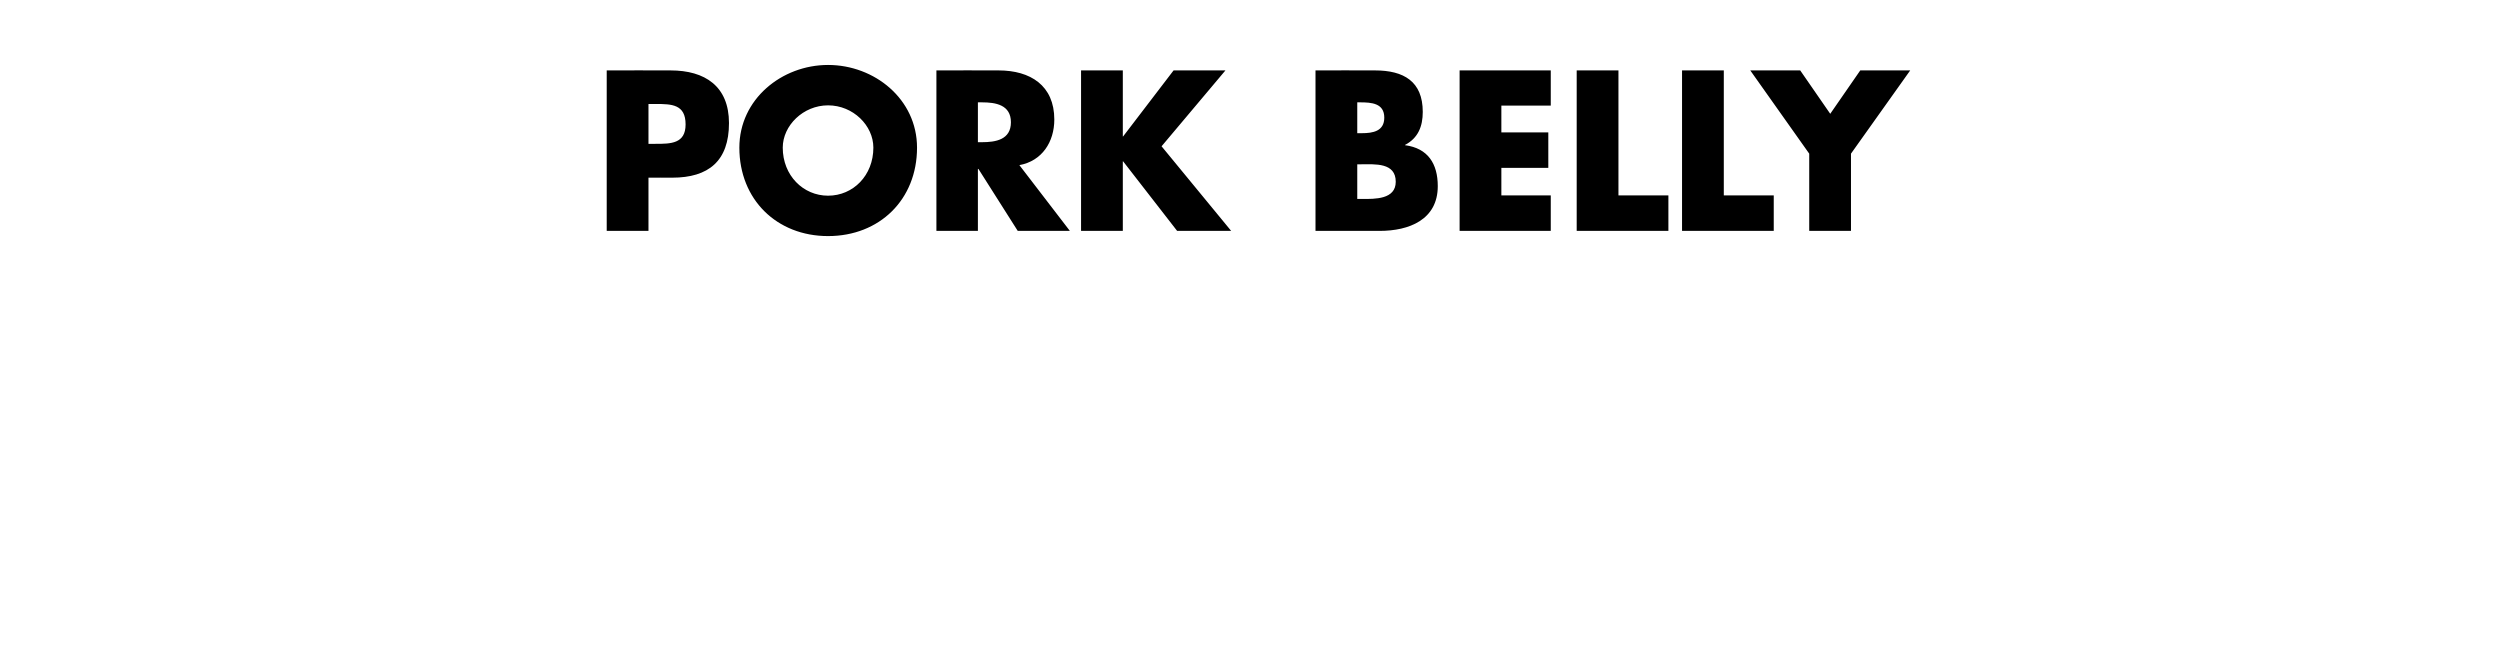<?xml version="1.0" standalone="no"?><!DOCTYPE svg PUBLIC "-//W3C//DTD SVG 1.1//EN" "http://www.w3.org/Graphics/SVG/1.1/DTD/svg11.dtd"><svg xmlns="http://www.w3.org/2000/svg" version="1.1" width="916px" height="242.4px" viewBox="0 -22 916 242.4" style="top:-22px">  <desc>PORK BELLY</desc>  <defs/>  <g id="Polygon114260">    <path d="M 222.3 3.8 C 222.3 3.8 245.71 3.75 245.7 3.8 C 258.3 3.8 267.1 9.6 267.1 23.1 C 267.1 37 259.6 43.1 246.3 43.1 C 246.26 43.06 237.6 43.1 237.6 43.1 L 237.6 62.6 L 222.3 62.6 L 222.3 3.8 Z M 237.6 30.7 C 237.6 30.7 240.17 30.74 240.2 30.7 C 245.7 30.7 251.2 30.7 251.2 23.6 C 251.2 16.2 246.1 16.1 240.2 16.1 C 240.17 16.08 237.6 16.1 237.6 16.1 L 237.6 30.7 Z M 336 32.1 C 336 51.1 322.3 64.5 303.4 64.5 C 284.6 64.5 270.9 51.1 270.9 32.1 C 270.9 14.3 286.5 1.8 303.4 1.8 C 320.4 1.8 336 14.3 336 32.1 Z M 286.8 32.1 C 286.8 42.3 294.3 49.7 303.4 49.7 C 312.6 49.7 320 42.3 320 32.1 C 320 24 312.6 16.6 303.4 16.6 C 294.3 16.6 286.8 24 286.8 32.1 Z M 392 62.6 L 372.9 62.6 L 358.5 39.9 L 358.3 39.9 L 358.3 62.6 L 343.1 62.6 L 343.1 3.8 C 343.1 3.8 365.91 3.75 365.9 3.8 C 377.5 3.8 386.3 9.3 386.3 21.8 C 386.3 30 381.8 37 373.5 38.5 C 373.47 38.46 392 62.6 392 62.6 Z M 358.3 30.1 C 358.3 30.1 359.82 30.12 359.8 30.1 C 364.8 30.1 370.4 29.2 370.4 22.8 C 370.4 16.4 364.8 15.5 359.8 15.5 C 359.82 15.45 358.3 15.5 358.3 15.5 L 358.3 30.1 Z M 430 3.8 L 449 3.8 L 425.6 31.6 L 451.1 62.6 L 431.3 62.6 L 411.5 37.1 L 411.4 37.1 L 411.4 62.6 L 396.1 62.6 L 396.1 3.8 L 411.4 3.8 L 411.4 28 L 411.5 28 L 430 3.8 Z M 497.3 50.9 C 497.3 50.9 499.21 50.86 499.2 50.9 C 503.7 50.9 511.4 51.1 511.4 44.6 C 511.4 37.5 503.8 38.2 498.8 38.2 C 498.82 38.23 497.3 38.2 497.3 38.2 L 497.3 50.9 Z M 482 62.6 L 482 3.8 C 482 3.8 503.81 3.75 503.8 3.8 C 514.3 3.8 521.3 7.8 521.3 19 C 521.3 24.3 519.6 28.6 514.8 31.1 C 514.8 31.1 514.8 31.2 514.8 31.2 C 523.2 32.3 526.8 38 526.8 46.2 C 526.8 58.5 516.3 62.6 505.5 62.6 C 505.53 62.56 482 62.6 482 62.6 Z M 497.3 26.8 C 497.3 26.8 498.97 26.84 499 26.8 C 503 26.8 507.2 26.1 507.2 21.1 C 507.2 15.8 502.5 15.5 498.3 15.5 C 498.35 15.45 497.3 15.5 497.3 15.5 L 497.3 26.8 Z M 550.1 16.7 L 550.1 26.5 L 567.3 26.5 L 567.3 39.5 L 550.1 39.5 L 550.1 49.6 L 568.2 49.6 L 568.2 62.6 L 534.8 62.6 L 534.8 3.8 L 568.2 3.8 L 568.2 16.7 L 550.1 16.7 Z M 593 49.6 L 611.3 49.6 L 611.3 62.6 L 577.7 62.6 L 577.7 3.8 L 593 3.8 L 593 49.6 Z M 631.6 49.6 L 649.9 49.6 L 649.9 62.6 L 616.3 62.6 L 616.3 3.8 L 631.6 3.8 L 631.6 49.6 Z M 641.3 3.8 L 659.6 3.8 L 670.6 19.7 L 681.6 3.8 L 699.9 3.8 L 678.2 34.3 L 678.2 62.6 L 662.9 62.6 L 662.9 34.3 L 641.3 3.8 Z " stroke="none" fill="#000"/>  </g></svg>